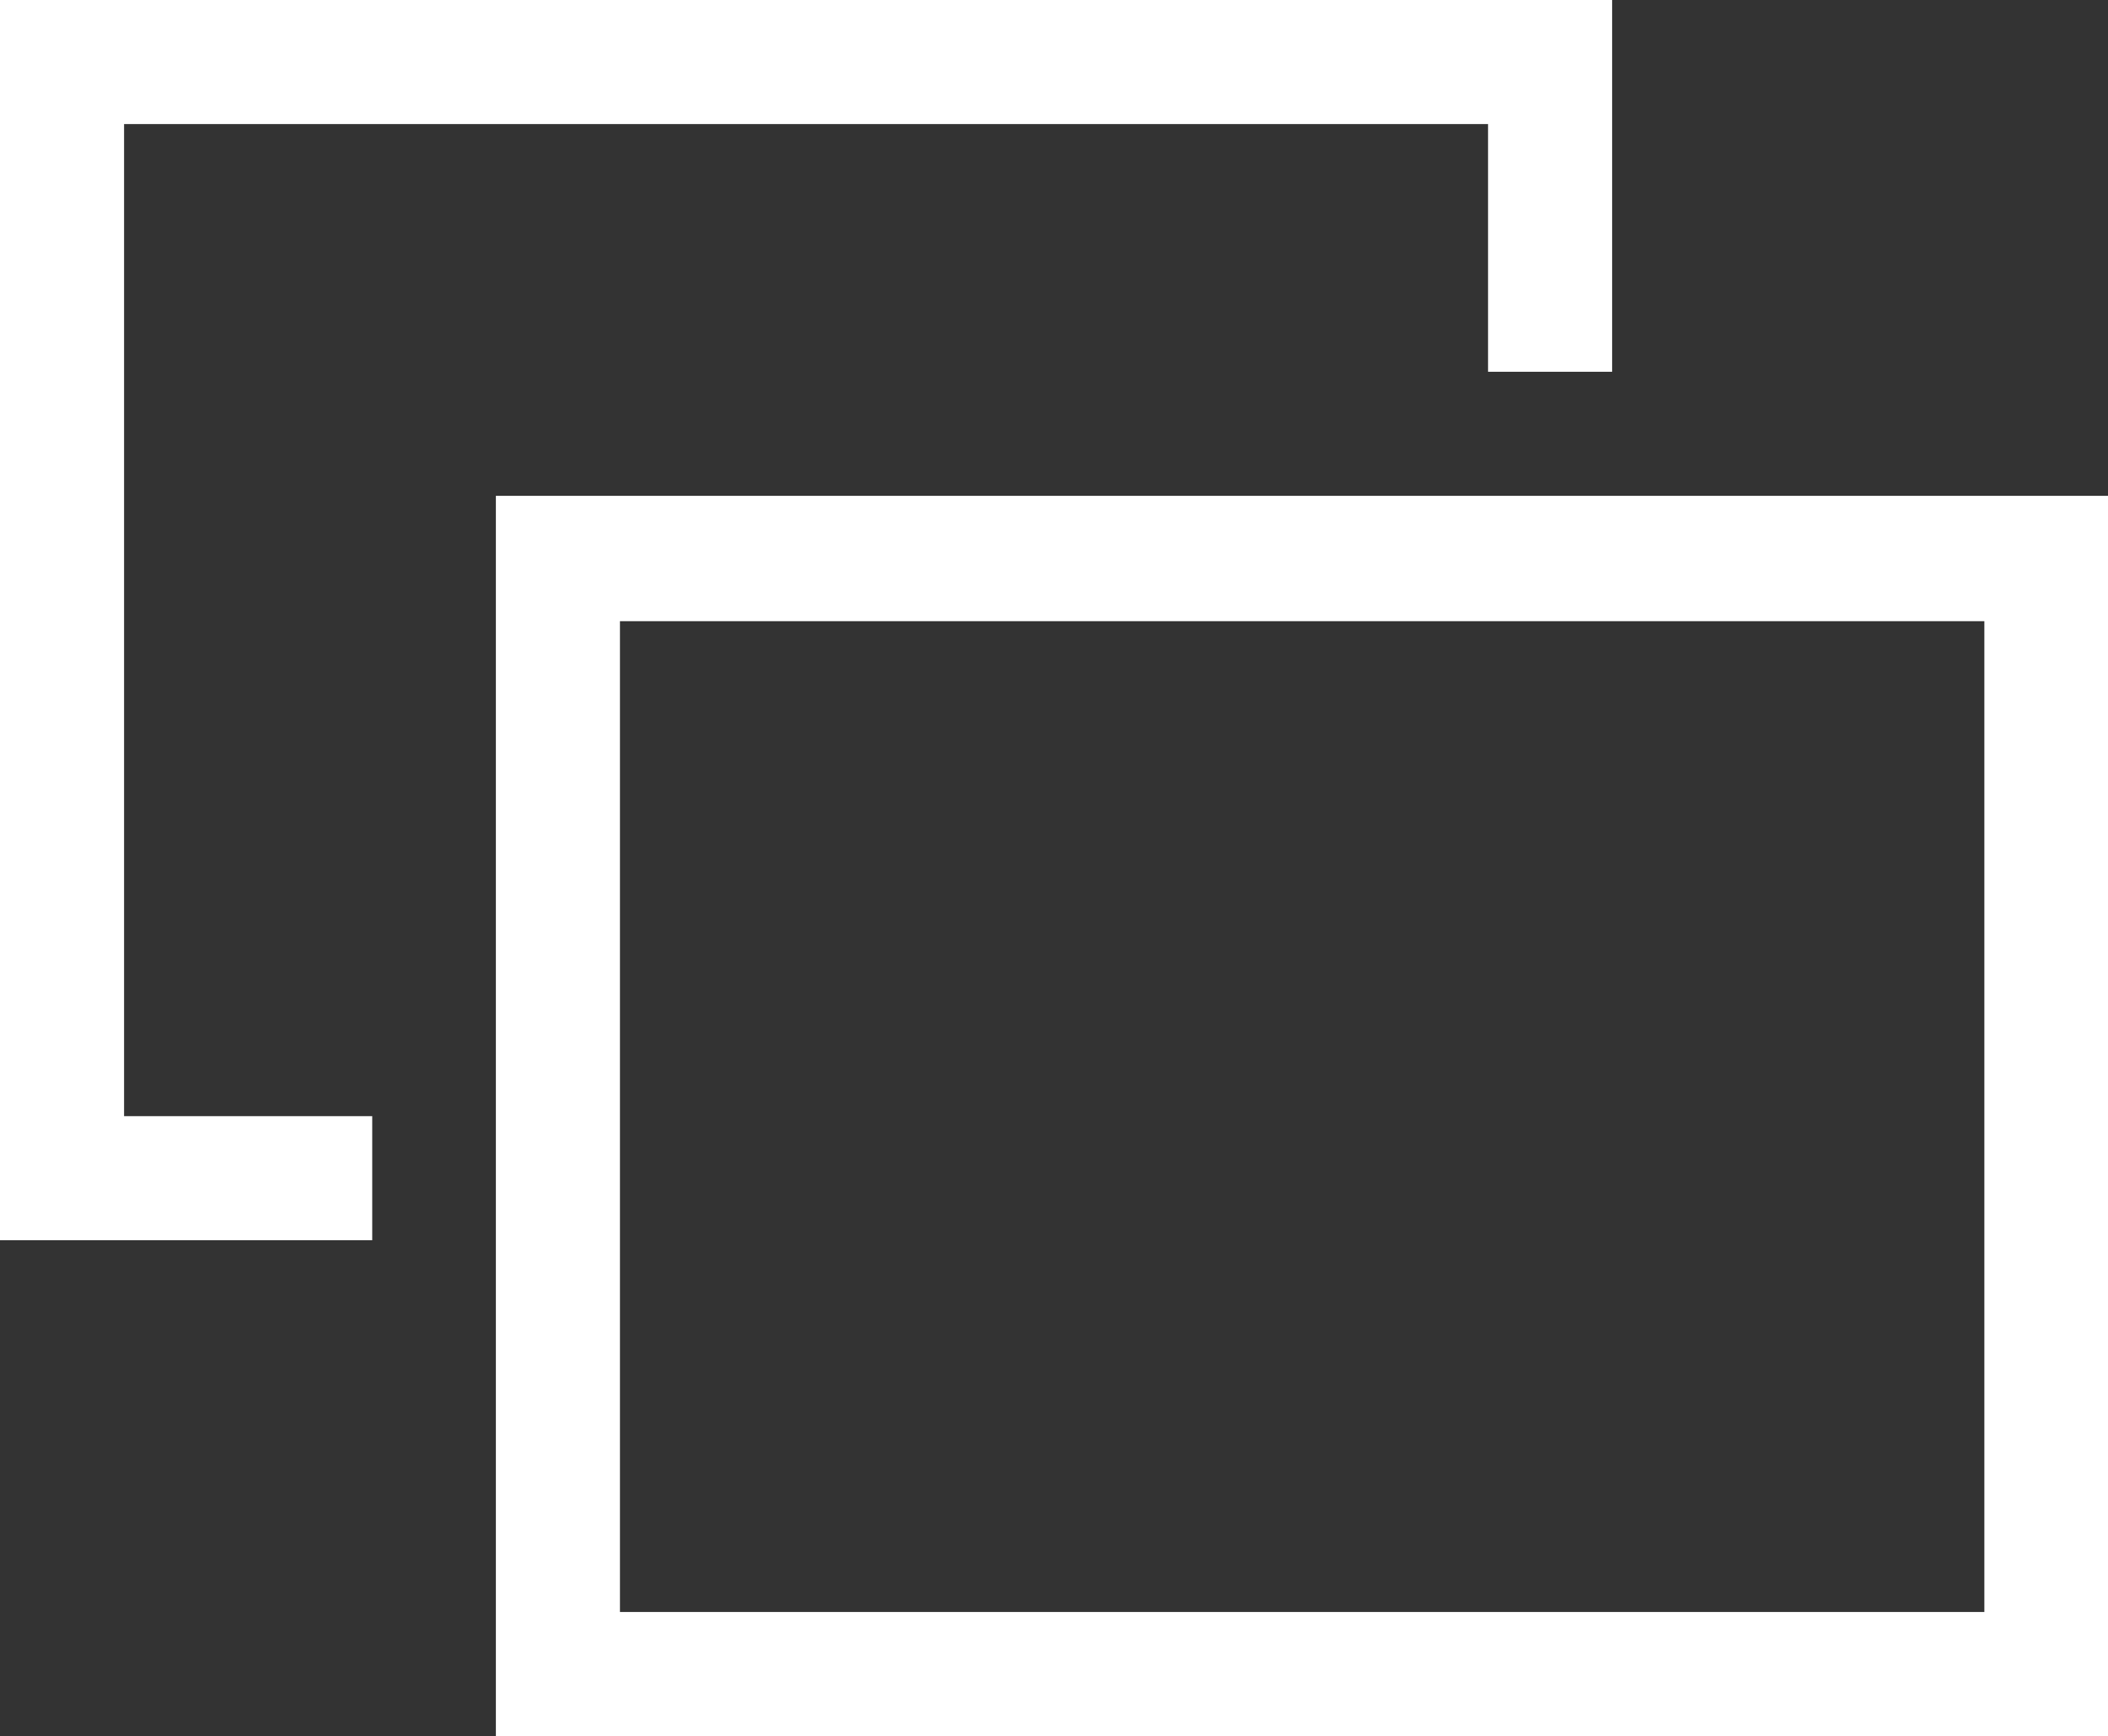 <svg xmlns="http://www.w3.org/2000/svg" viewBox="0 0 48.93 40.3"><rect x="0" y="0" width="48.93" height="40.3" fill="#333333" stroke="none"/><defs><style>.cls-1{fill:#fff;}</style></defs><g id="レイヤー_2" data-name="レイヤー 2"><g id="レイヤー_1-2" data-name="レイヤー 1"><polygon class="cls-1" points="8.64 28.79 0 28.79 0 0 37.42 0 37.42 8.63 34.54 8.63 34.54 2.88 2.88 2.88 2.88 25.91 8.64 25.91 8.64 28.79"/><path class="cls-1" d="M48.93,40.3H11.51V11.51H48.93ZM14.39,37.42H46.06v-23H14.39Z"/></g></g></svg>